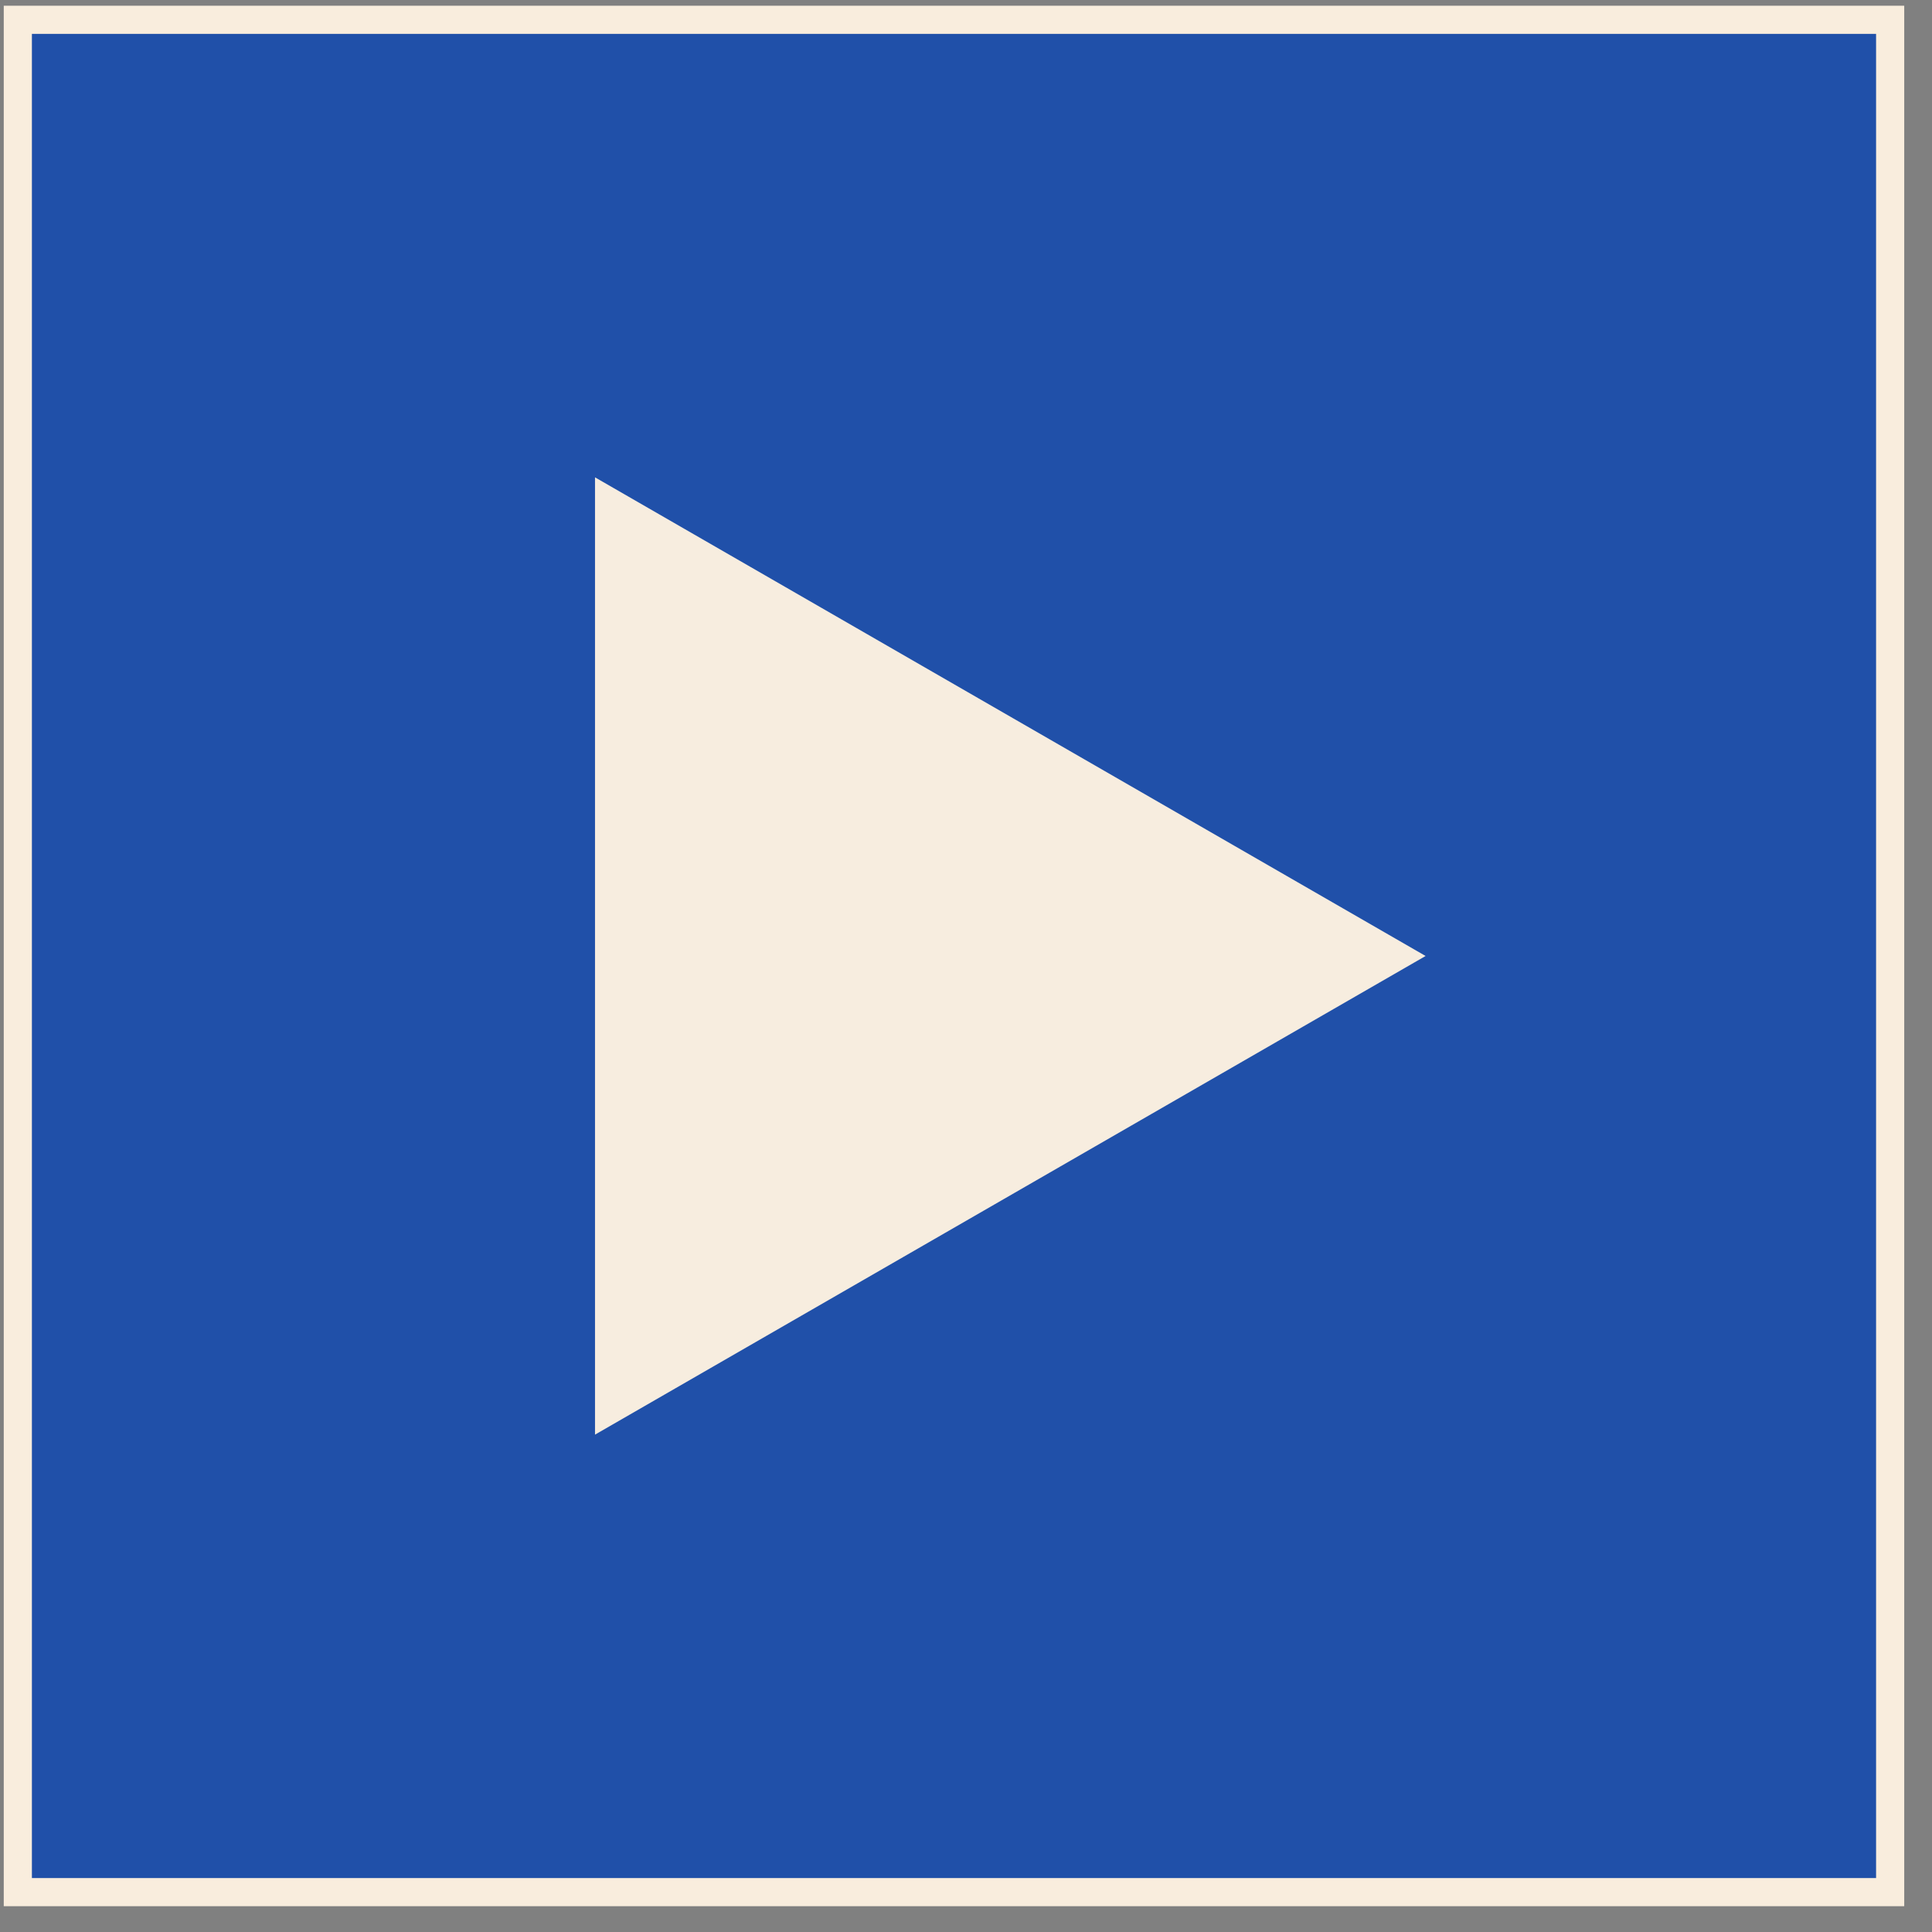 <svg width="44" height="44" viewBox="0 0 44 44" fill="none" xmlns="http://www.w3.org/2000/svg">
<rect x="0" y="0" width="44" height="44" fill="#808080" stroke="none"/>
<rect x="0.406" y="0.451" width="42.641" height="42.641" fill="#2050A9"/>
<rect x="0.406" y="0.451" width="42.641" height="42.641" stroke="#F9EDDD" stroke-width="0.641"/>
<path d="M32.467 21.772L13.551 32.673V10.871L32.467 21.772Z" fill="#F7EDDF"/>
</svg>
